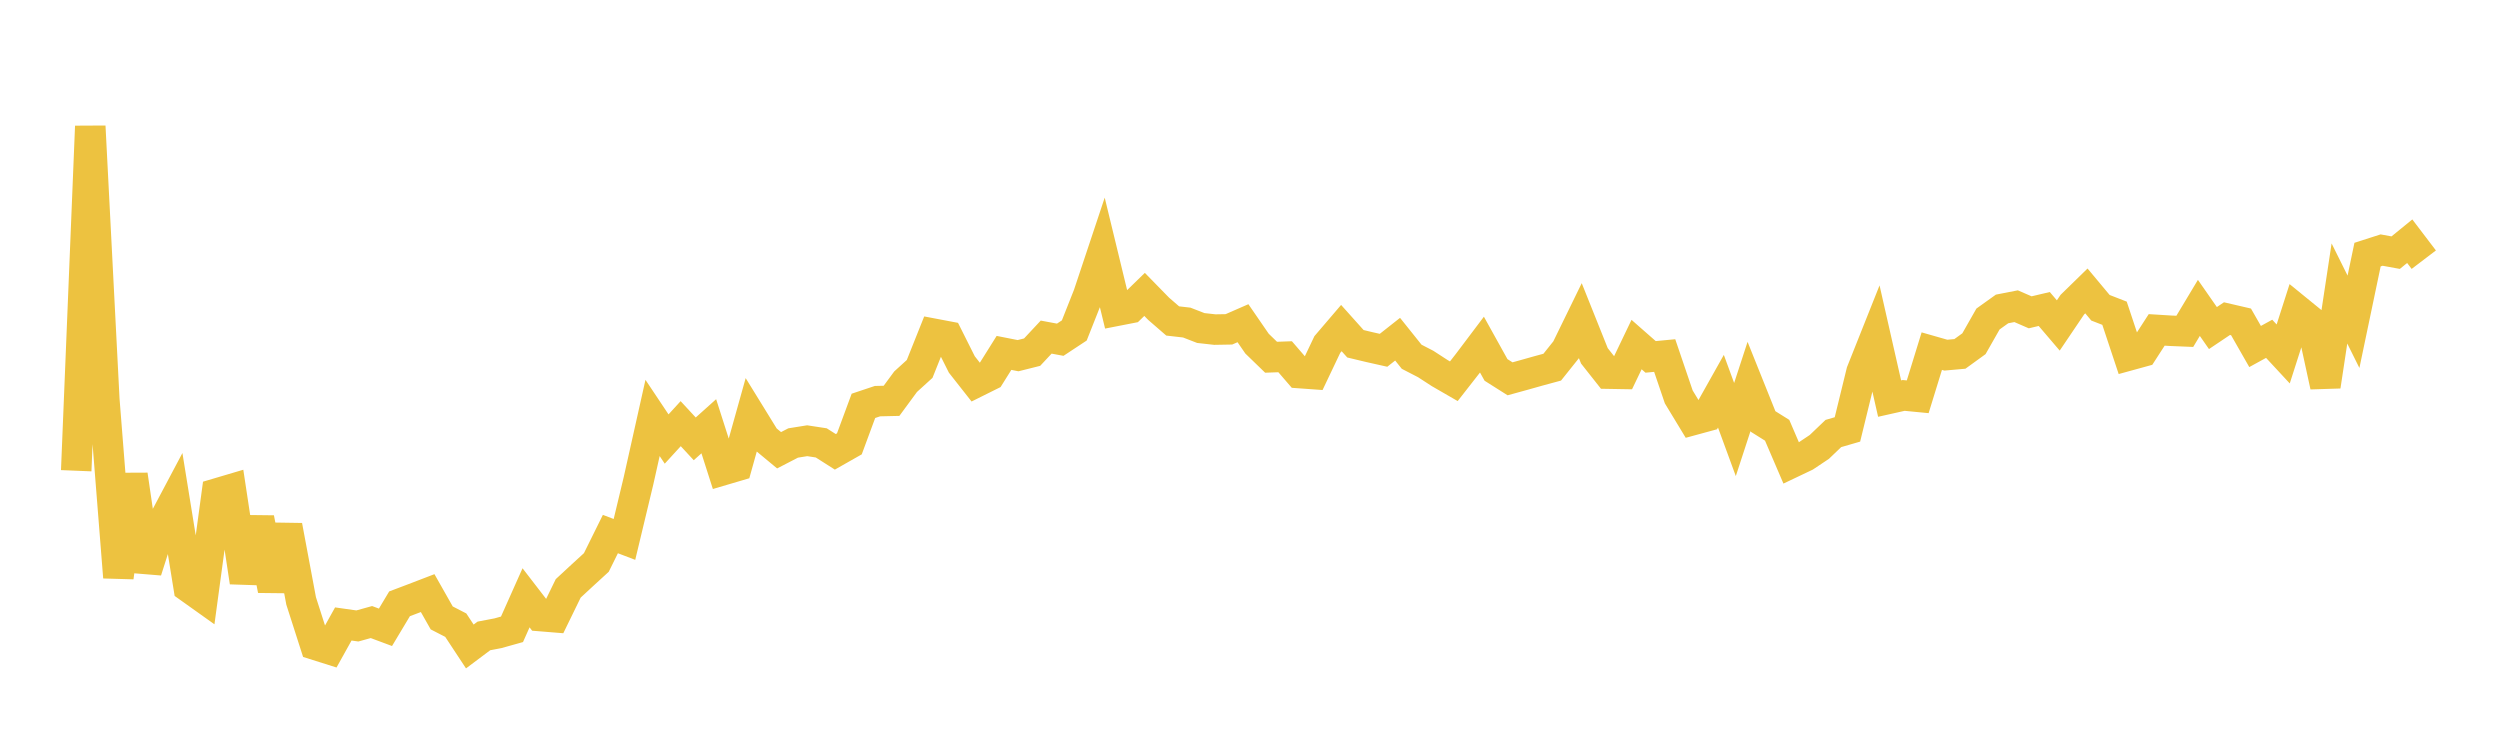 <svg width="164" height="48" xmlns="http://www.w3.org/2000/svg" xmlns:xlink="http://www.w3.org/1999/xlink"><path fill="none" stroke="rgb(237,194,64)" stroke-width="2" d="M5,30.88L5.922,8.284L6.844,26.216L7.766,37.869L8.689,31.149L9.611,37.449L10.533,34.558L11.455,32.819L12.377,38.522L13.299,39.179L14.222,32.373L15.144,32.1L16.066,38.184L16.988,33.996L17.91,38.706L18.832,34.49L19.754,39.42L20.677,42.298L21.599,42.589L22.521,40.932L23.443,41.063L24.365,40.807L25.287,41.151L26.21,39.61L27.132,39.261L28.054,38.907L28.976,40.535L29.898,41.01L30.82,42.409L31.743,41.717L32.665,41.541L33.587,41.283L34.509,39.216L35.431,40.413L36.353,40.488L37.275,38.597L38.198,37.742L39.12,36.898L40.042,35.034L40.964,35.386L41.886,31.541L42.808,27.417L43.731,28.801L44.653,27.793L45.575,28.789L46.497,27.962L47.419,30.843L48.341,30.571L49.263,27.274L50.186,28.772L51.108,29.537L52.03,29.06L52.952,28.912L53.874,29.053L54.796,29.64L55.719,29.116L56.641,26.623L57.563,26.315L58.485,26.294L59.407,25.04L60.329,24.202L61.251,21.894L62.174,22.069L63.096,23.909L64.018,25.081L64.94,24.622L65.862,23.15L66.784,23.332L67.707,23.101L68.629,22.114L69.551,22.286L70.473,21.678L71.395,19.349L72.317,16.583L73.24,20.39L74.162,20.21L75.084,19.313L76.006,20.256L76.928,21.055L77.85,21.16L78.772,21.518L79.695,21.621L80.617,21.605L81.539,21.202L82.461,22.542L83.383,23.435L84.305,23.402L85.228,24.473L86.15,24.539L87.072,22.6L87.994,21.522L88.916,22.551L89.838,22.772L90.76,22.979L91.683,22.251L92.605,23.403L93.527,23.879L94.449,24.477L95.371,25.01L96.293,23.83L97.216,22.606L98.138,24.267L99.06,24.85L99.982,24.596L100.904,24.336L101.826,24.086L102.749,22.93L103.671,21.041L104.593,23.344L105.515,24.511L106.437,24.527L107.359,22.603L108.281,23.412L109.204,23.324L110.126,26.036L111.048,27.557L111.97,27.306L112.892,25.664L113.814,28.178L114.737,25.351L115.659,27.649L116.581,28.226L117.503,30.373L118.425,29.934L119.347,29.319L120.269,28.438L121.192,28.17L122.114,24.399L123.036,22.084L123.958,26.147L124.88,25.94L125.802,26.029L126.725,23.034L127.647,23.298L128.569,23.216L129.491,22.548L130.413,20.927L131.335,20.267L132.257,20.087L133.18,20.488L134.102,20.27L135.024,21.35L135.946,19.985L136.868,19.085L137.79,20.189L138.713,20.548L139.635,23.322L140.557,23.069L141.479,21.641L142.401,21.698L143.323,21.736L144.246,20.198L145.168,21.521L146.09,20.902L147.012,21.116L147.934,22.731L148.856,22.225L149.778,23.219L150.701,20.338L151.623,21.089L152.545,25.335L153.467,19.252L154.389,21.109L155.311,16.702L156.234,16.405L157.156,16.574L158.078,15.823L159,17.035"></path></svg>